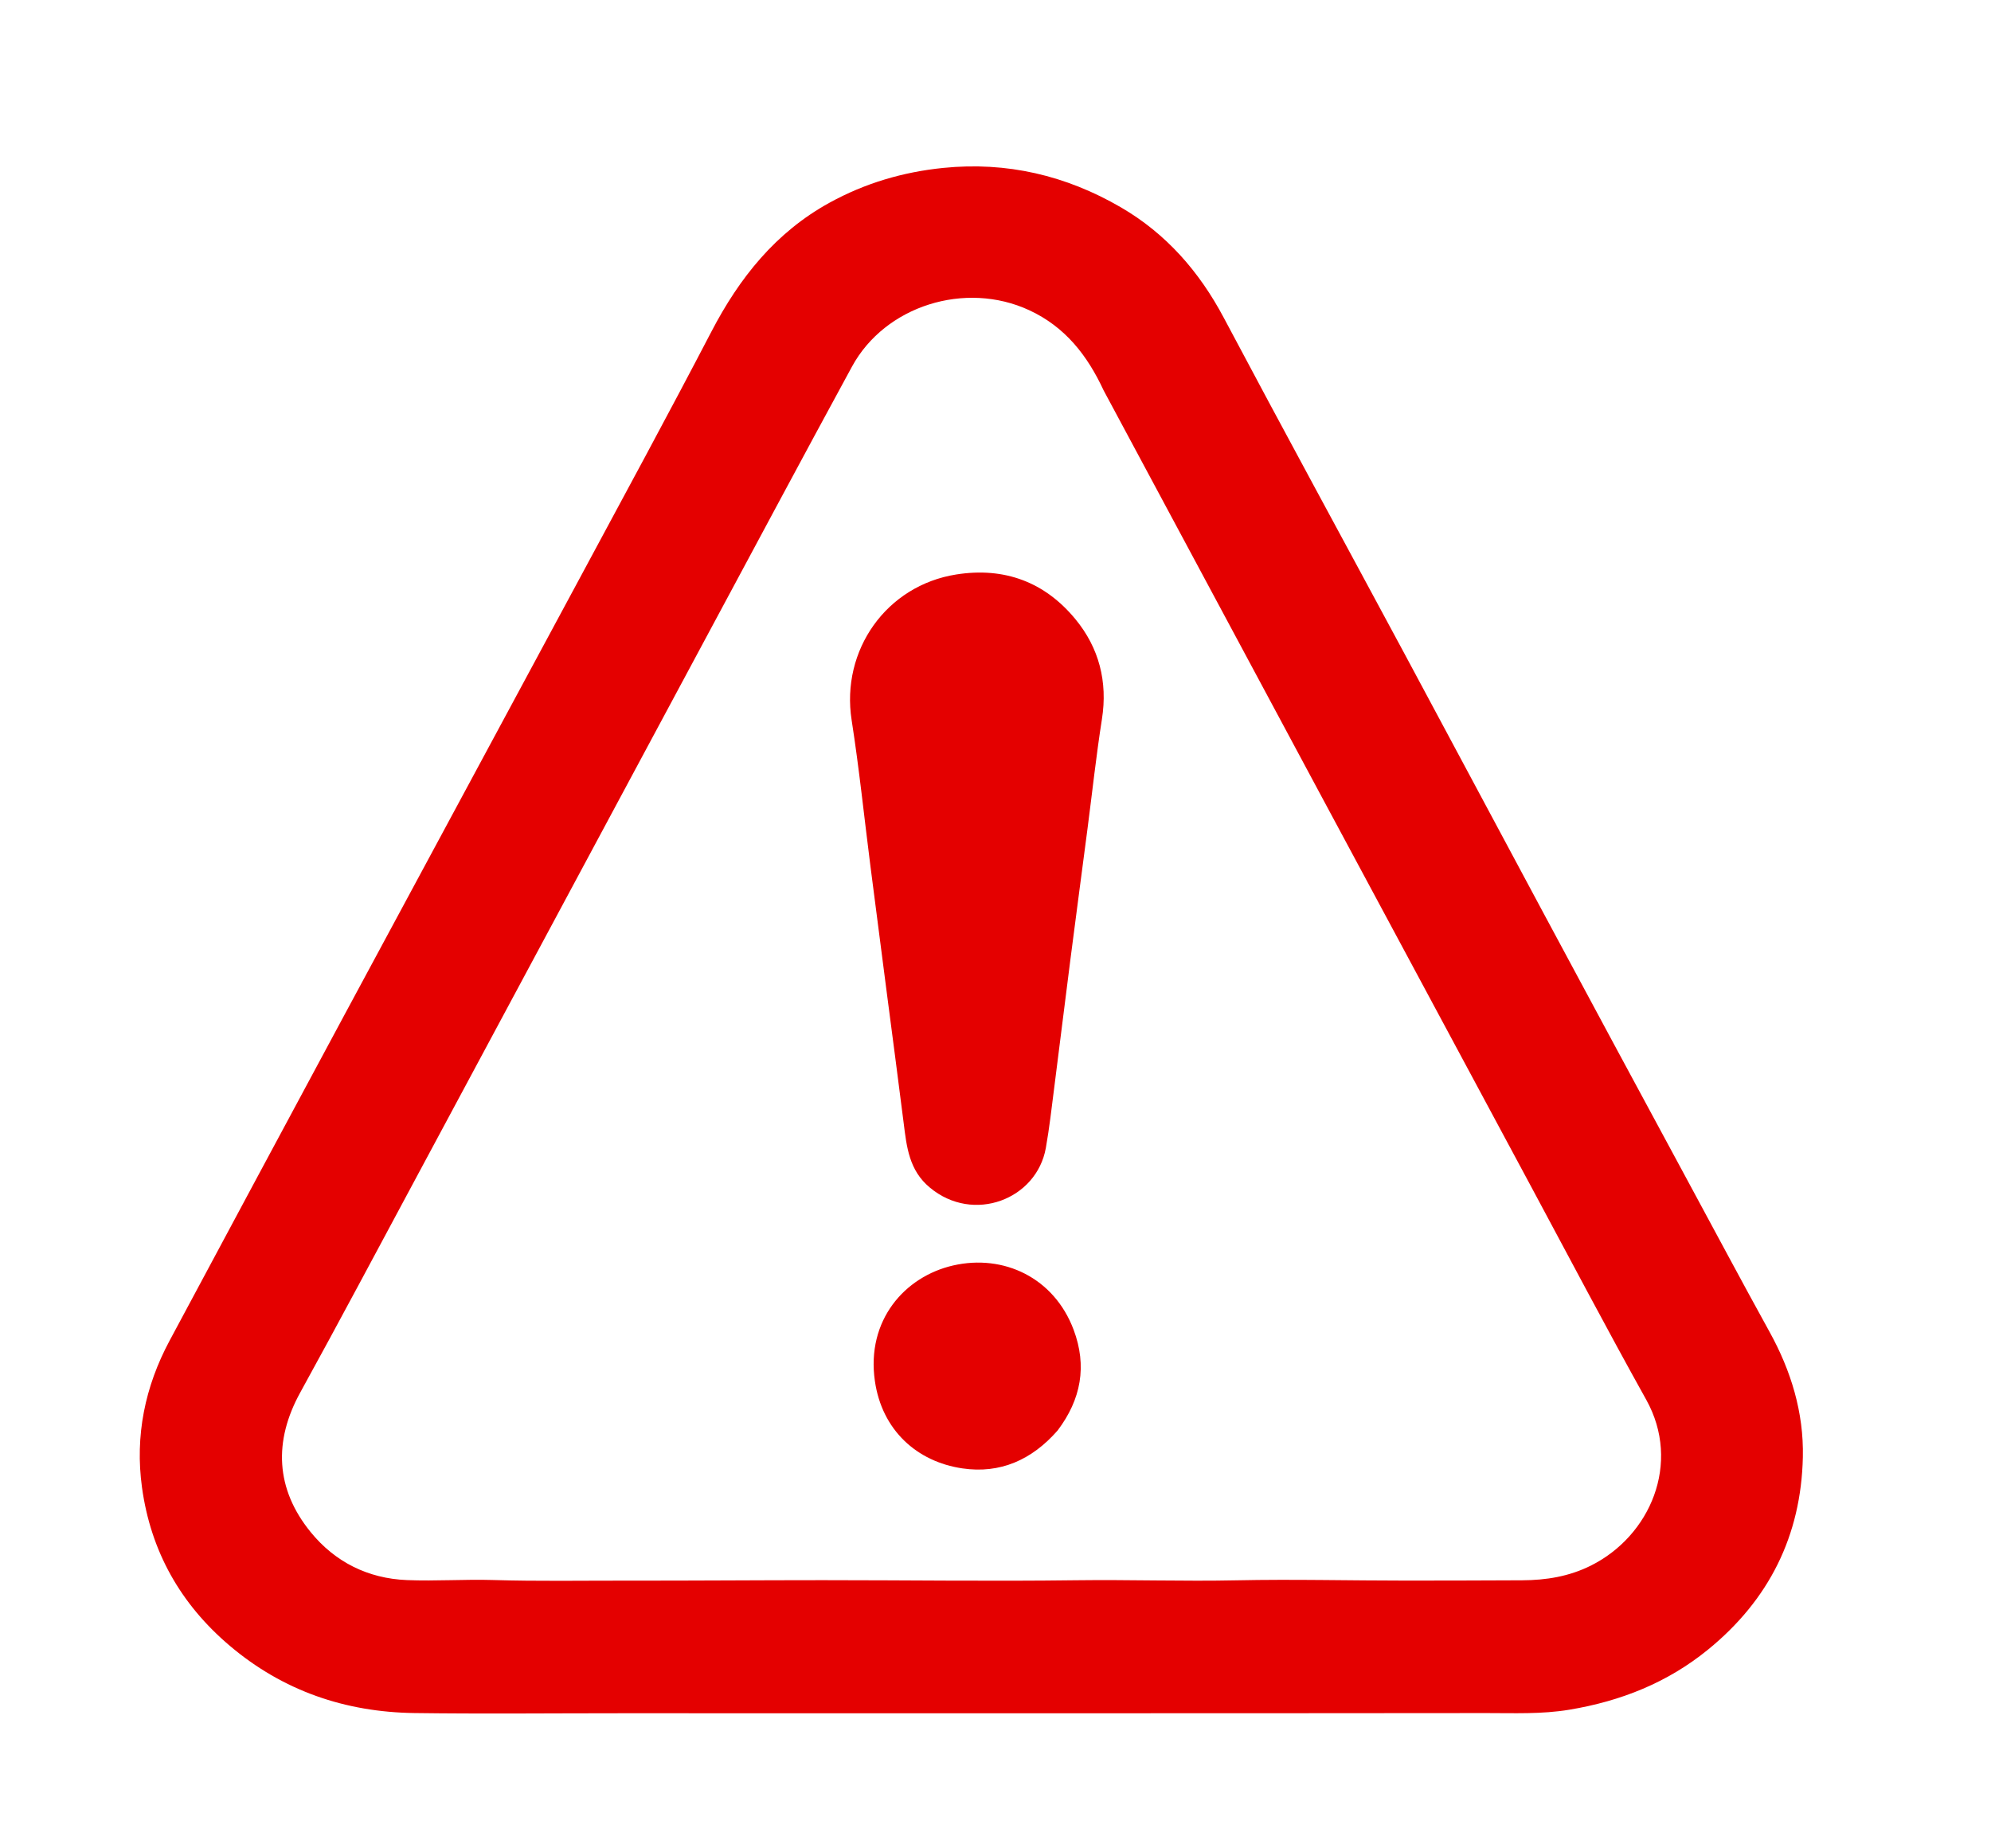 <svg version="1.1" id="Layer_1" xmlns="http://www.w3.org/2000/svg" xmlns:xlink="http://www.w3.org/1999/xlink" x="0px" y="0px"
	 width="100%" viewBox="0 0 896 832" enable-background="new 0 0 896 832" xml:space="preserve">
<path fill="#E40000" opacity="1" stroke="none" 
	d="
M279,771.191 
	C247.838,771.192 217.172,771.515 186.515,771.102 
	C155.401,770.683 127.372,761.124 103.39,740.804 
	C81.236,722.033 67.85,698.278 63.898,669.542 
	C60.697,646.263 65.234,624.181 76.313,603.492 
	C102.569,554.466 128.85,505.453 155.199,456.477 
	C190.309,391.218 225.533,326.021 260.633,260.756 
	C280.587,223.654 300.691,186.627 320.153,149.267 
	C332.767,125.052 349.037,104.601 373.311,91.245 
	C389.282,82.457 406.344,77.427 424.463,75.586 
	C453.097,72.677 479.76,78.985 504.397,93.307 
	C524.727,105.126 539.667,122.174 550.744,143.053 
	C577.507,193.497 604.847,243.634 631.883,293.933 
	C652.924,333.079 673.824,372.3 694.85,411.455 
	C716.036,450.907 737.24,490.349 758.55,529.735 
	C771.144,553.013 783.572,576.38 796.365,599.556 
	C805.96,616.938 811.775,635.734 811.329,655.902 
	C810.545,691.334 796.064,720.196 768.682,742.524 
	C750.457,757.386 729.449,765.743 706.245,769.599 
	C693.759,771.674 681.364,771.1 668.943,771.113 
	C539.128,771.247 409.314,771.193 279,771.191 
M496.669,175.752 
	C489.392,160.095 479.443,147.16 463.145,139.62 
	C434.45,126.345 398.359,137.565 383.419,165.012 
	C372.357,185.334 361.387,205.706 350.436,226.089 
	C327.033,269.646 303.669,313.223 280.289,356.792 
	C268.016,379.663 255.742,402.534 243.471,425.405 
	C225.05,459.736 206.651,494.079 188.207,528.397 
	C170.557,561.238 153.085,594.178 135.105,626.838 
	C123.063,648.711 123.983,670.194 139.778,689.61 
	C150.798,703.156 165.6,710.531 183.099,711.251 
	C196.05,711.783 209.057,710.832 222.019,711.223 
	C242.012,711.825 261.998,711.469 281.986,711.496 
	C311.429,711.536 340.872,711.288 370.316,711.287 
	C408.27,711.286 446.231,711.823 484.178,711.326 
	C508.325,711.01 532.453,711.863 556.602,711.353 
	C582.056,710.817 607.534,711.484 633.002,711.478 
	C650.323,711.473 667.648,711.426 684.968,711.346 
	C695.922,711.295 706.131,709.594 715.804,704.793 
	C742.669,691.458 756.75,658.601 740.84,630.052 
	C723.093,598.205 706.134,565.919 688.871,533.803 
	C657.572,475.576 626.29,417.339 595.023,359.094 
	C562.338,298.207 529.68,237.305 496.669,175.752 
z"/>
<path fill="#E40000" opacity="1" stroke="none" 
	d="
M418.467,534.574 
	C409.09,526.839 408.011,516.17 406.676,505.531 
	C404.218,485.924 401.6,466.336 399.06,446.739 
	C396.604,427.794 394.142,408.851 391.72,389.902 
	C388.919,367.988 386.663,345.991 383.26,324.171 
	C378.342,292.645 398.922,263.559 430.32,258.592 
	C452.119,255.143 470.302,262.06 484.049,278.811 
	C494.563,291.622 498.551,306.821 495.902,323.674 
	C493.323,340.077 491.547,356.607 489.4,373.079 
	C486.846,392.661 484.233,412.235 481.718,431.822 
	C479.243,451.09 476.891,470.374 474.421,489.643 
	C473.262,498.687 472.254,507.766 470.655,516.736 
	C466.526,539.913 438.031,550.898 418.467,534.574 
z"/>
<path fill="#E40000" opacity="1" stroke="none" 
	d="
M475.949,643.909 
	C464.395,657.138 450.101,663.483 433.077,660.968 
	C412.594,657.944 396.91,643.766 393.72,621.643 
	C389.783,594.341 407.117,574.622 428.966,569.623 
	C451.65,564.433 474.374,575.116 483.166,598.588 
	C489.258,614.849 486.565,629.869 475.949,643.909 
z"/>
</svg>
